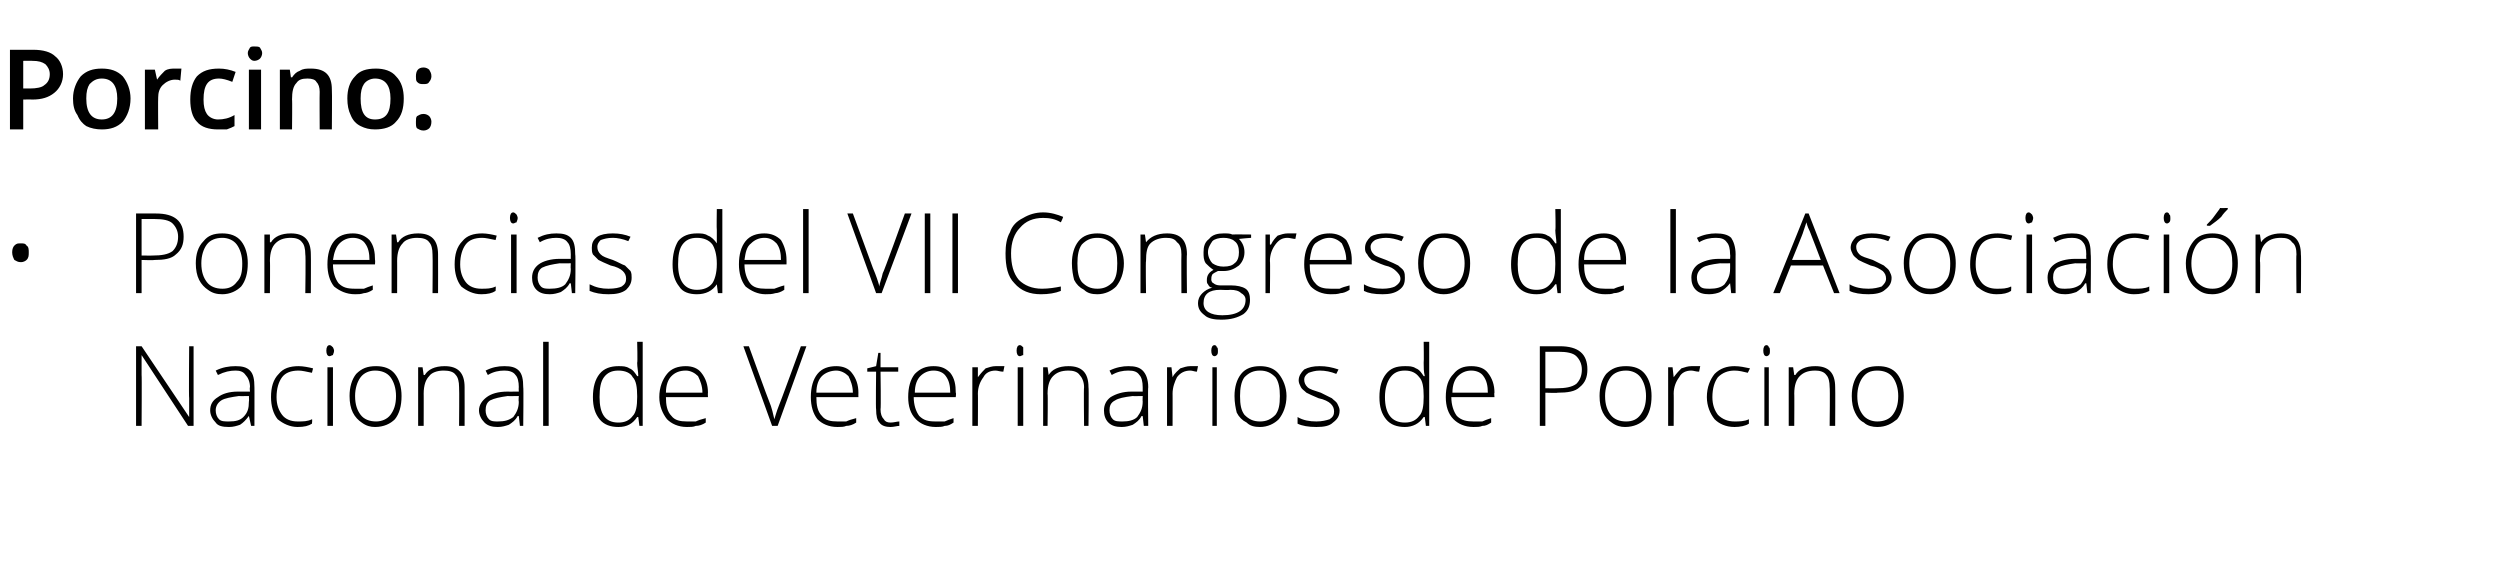 <?xml version="1.0" standalone="no"?><!DOCTYPE svg PUBLIC "-//W3C//DTD SVG 1.1//EN" "http://www.w3.org/Graphics/SVG/1.1/DTD/svg11.dtd"><svg xmlns="http://www.w3.org/2000/svg" version="1.1" width="226px" height="52.4px" viewBox="0 -4 226 52.4" style="top:-4px">  <desc>Porcino: Ponencias del VII Congreso de la Asociaci n Nacional de Veterinarios de Porcino</desc>  <defs/>  <g id="Polygon82245">    <path d="M 17.5 34.5 L 17 34.5 L 12.8 28.1 C 12.8 28.1 12.77 28.15 12.8 28.1 C 12.8 28.9 12.8 29.5 12.8 29.9 C 12.83 29.86 12.8 34.5 12.8 34.5 L 12.3 34.5 L 12.3 27.3 L 12.8 27.3 L 17.1 33.7 C 17.1 33.7 17.1 33.68 17.1 33.7 C 17.1 33.1 17.1 32.5 17.1 32 C 17.06 32.01 17.1 27.3 17.1 27.3 L 17.5 27.3 L 17.5 34.5 Z M 22.7 34.5 L 22.5 33.6 C 22.5 33.6 22.49 33.65 22.5 33.6 C 22.2 34 22 34.2 21.7 34.4 C 21.4 34.5 21.1 34.6 20.7 34.6 C 20.1 34.6 19.7 34.5 19.5 34.2 C 19.2 33.9 19 33.5 19 33.1 C 19 32.6 19.2 32.2 19.7 31.9 C 20.1 31.6 20.7 31.4 21.5 31.4 C 21.54 31.41 22.6 31.4 22.6 31.4 C 22.6 31.4 22.55 31.03 22.6 31 C 22.6 30.5 22.4 30.1 22.2 29.9 C 22 29.6 21.7 29.5 21.3 29.5 C 20.8 29.5 20.3 29.6 19.7 29.9 C 19.7 29.9 19.5 29.5 19.5 29.5 C 20.1 29.2 20.7 29.1 21.3 29.1 C 21.9 29.1 22.3 29.2 22.6 29.5 C 22.9 29.8 23 30.3 23 31 C 23.01 30.96 23 34.5 23 34.5 L 22.7 34.5 Z M 20.7 34.1 C 21.3 34.1 21.7 34 22 33.7 C 22.4 33.3 22.5 32.9 22.5 32.3 C 22.53 32.31 22.5 31.8 22.5 31.8 C 22.5 31.8 21.6 31.82 21.6 31.8 C 20.9 31.9 20.3 32 20 32.2 C 19.7 32.4 19.5 32.7 19.5 33.1 C 19.5 33.4 19.6 33.7 19.8 33.9 C 20 34.1 20.3 34.1 20.7 34.1 Z M 28.2 34.3 C 27.9 34.5 27.5 34.6 26.9 34.6 C 26.2 34.6 25.6 34.3 25.1 33.9 C 24.7 33.4 24.5 32.7 24.5 31.9 C 24.5 31 24.7 30.3 25.2 29.8 C 25.6 29.3 26.2 29.1 27 29.1 C 27.4 29.1 27.9 29.2 28.3 29.3 C 28.3 29.3 28.2 29.7 28.2 29.7 C 27.7 29.6 27.3 29.5 27 29.5 C 26.3 29.5 25.8 29.7 25.5 30.1 C 25.2 30.5 25 31.1 25 31.9 C 25 32.6 25.2 33.1 25.5 33.5 C 25.8 33.9 26.3 34.1 26.9 34.1 C 27.4 34.1 27.8 34.1 28.2 33.9 C 28.25 33.89 28.2 34.3 28.2 34.3 C 28.2 34.3 28.25 34.33 28.2 34.3 Z M 30.1 34.5 L 29.6 34.5 L 29.6 29.2 L 30.1 29.2 L 30.1 34.5 Z M 29.8 28.2 C 29.6 28.2 29.5 28 29.5 27.7 C 29.5 27.4 29.6 27.2 29.8 27.2 C 29.9 27.2 30 27.3 30.1 27.4 C 30.1 27.4 30.2 27.6 30.2 27.7 C 30.2 27.9 30.1 28 30.1 28.1 C 30 28.1 29.9 28.2 29.8 28.2 C 29.8 28.2 29.8 28.2 29.8 28.2 Z M 36.3 31.8 C 36.3 32.7 36.1 33.4 35.7 33.9 C 35.3 34.3 34.7 34.6 33.9 34.6 C 33.5 34.6 33.1 34.5 32.7 34.2 C 32.4 34 32.1 33.7 31.9 33.3 C 31.7 32.9 31.6 32.4 31.6 31.8 C 31.6 31 31.8 30.3 32.2 29.8 C 32.7 29.3 33.2 29.1 34 29.1 C 34.7 29.1 35.3 29.3 35.7 29.8 C 36.1 30.3 36.3 31 36.3 31.8 Z M 32.1 31.8 C 32.1 32.6 32.3 33.1 32.6 33.5 C 32.9 33.9 33.4 34.1 34 34.1 C 34.5 34.1 35 33.9 35.3 33.5 C 35.6 33.1 35.8 32.6 35.8 31.8 C 35.8 31.1 35.6 30.5 35.3 30.1 C 35 29.7 34.5 29.5 33.9 29.5 C 33.4 29.5 32.9 29.7 32.6 30.1 C 32.3 30.5 32.1 31.1 32.1 31.8 Z M 41.5 34.5 C 41.5 34.5 41.53 31.04 41.5 31 C 41.5 30.5 41.4 30.1 41.2 29.9 C 41 29.6 40.6 29.5 40.1 29.5 C 39.5 29.5 39 29.7 38.8 30 C 38.5 30.3 38.3 30.8 38.3 31.6 C 38.31 31.56 38.3 34.5 38.3 34.5 L 37.8 34.5 L 37.8 29.2 L 38.2 29.2 L 38.3 29.9 C 38.3 29.9 38.36 29.91 38.4 29.9 C 38.7 29.4 39.3 29.1 40.2 29.1 C 41.4 29.1 42 29.7 42 31 C 42.01 31.01 42 34.5 42 34.5 L 41.5 34.5 Z M 47 34.5 L 46.9 33.6 C 46.9 33.6 46.82 33.65 46.8 33.6 C 46.6 34 46.3 34.2 46 34.4 C 45.7 34.5 45.4 34.6 45 34.6 C 44.5 34.6 44.1 34.5 43.8 34.2 C 43.5 33.9 43.3 33.5 43.3 33.1 C 43.3 32.6 43.6 32.2 44 31.9 C 44.4 31.6 45 31.4 45.9 31.4 C 45.87 31.41 46.9 31.4 46.9 31.4 C 46.9 31.4 46.88 31.03 46.9 31 C 46.9 30.5 46.8 30.1 46.6 29.9 C 46.4 29.6 46 29.5 45.6 29.5 C 45.1 29.5 44.6 29.6 44.1 29.9 C 44.1 29.9 43.9 29.5 43.9 29.5 C 44.5 29.2 45 29.1 45.6 29.1 C 46.2 29.1 46.6 29.2 46.9 29.5 C 47.2 29.8 47.3 30.3 47.3 31 C 47.34 30.96 47.3 34.5 47.3 34.5 L 47 34.5 Z M 45 34.1 C 45.6 34.1 46 34 46.4 33.7 C 46.7 33.3 46.9 32.9 46.9 32.3 C 46.86 32.31 46.9 31.8 46.9 31.8 C 46.9 31.8 45.93 31.82 45.9 31.8 C 45.2 31.9 44.7 32 44.3 32.2 C 44 32.4 43.9 32.7 43.9 33.1 C 43.9 33.4 44 33.7 44.2 33.9 C 44.4 34.1 44.7 34.1 45 34.1 Z M 49.6 34.5 L 49.1 34.5 L 49.1 26.9 L 49.6 26.9 L 49.6 34.5 Z M 55.9 29.1 C 56.3 29.1 56.6 29.1 56.9 29.3 C 57.2 29.4 57.4 29.7 57.6 30 C 57.6 30 57.7 30 57.7 30 C 57.7 29.6 57.6 29.2 57.6 28.8 C 57.65 28.8 57.6 26.9 57.6 26.9 L 58.1 26.9 L 58.1 34.5 L 57.8 34.5 L 57.7 33.7 C 57.7 33.7 57.65 33.68 57.6 33.7 C 57.2 34.3 56.7 34.6 55.9 34.6 C 55.2 34.6 54.6 34.4 54.2 33.9 C 53.8 33.4 53.6 32.8 53.6 31.9 C 53.6 31 53.8 30.3 54.2 29.8 C 54.6 29.3 55.2 29.1 55.9 29.1 Z M 55.9 29.5 C 55.3 29.5 54.9 29.7 54.6 30.1 C 54.3 30.5 54.2 31.1 54.2 31.9 C 54.2 33.4 54.7 34.2 55.9 34.2 C 56.5 34.2 56.9 34 57.2 33.6 C 57.5 33.3 57.6 32.7 57.6 31.9 C 57.6 31.9 57.6 31.8 57.6 31.8 C 57.6 31 57.5 30.4 57.2 30.1 C 57 29.7 56.5 29.5 55.9 29.5 Z M 62.1 34.6 C 61.3 34.6 60.7 34.3 60.3 33.9 C 59.9 33.4 59.6 32.7 59.6 31.9 C 59.6 31 59.9 30.3 60.3 29.8 C 60.7 29.3 61.3 29.1 62 29.1 C 62.6 29.1 63.1 29.3 63.4 29.7 C 63.8 30.2 64 30.8 64 31.5 C 63.98 31.51 64 31.9 64 31.9 C 64 31.9 60.16 31.9 60.2 31.9 C 60.2 32.6 60.3 33.2 60.7 33.6 C 61 34 61.5 34.1 62.1 34.1 C 62.4 34.1 62.7 34.1 62.9 34.1 C 63.1 34 63.4 33.9 63.8 33.8 C 63.8 33.8 63.8 34.2 63.8 34.2 C 63.5 34.4 63.2 34.5 62.9 34.5 C 62.7 34.6 62.4 34.6 62.1 34.6 Z M 62 29.5 C 61.4 29.5 61 29.7 60.7 30 C 60.4 30.3 60.2 30.8 60.2 31.5 C 60.2 31.5 63.5 31.5 63.5 31.5 C 63.5 30.9 63.3 30.4 63.1 30 C 62.8 29.7 62.4 29.5 62 29.5 Z M 72.4 27.3 L 72.9 27.3 L 70.3 34.5 L 69.8 34.5 L 67.2 27.3 L 67.7 27.3 C 67.7 27.3 69.48 32.21 69.5 32.2 C 69.8 32.9 69.9 33.5 70 33.9 C 70.1 33.6 70.2 33.2 70.4 32.7 C 70.42 32.72 72.4 27.3 72.4 27.3 Z M 75.7 34.6 C 74.9 34.6 74.3 34.3 73.9 33.9 C 73.5 33.4 73.3 32.7 73.3 31.9 C 73.3 31 73.5 30.3 73.9 29.8 C 74.3 29.3 74.9 29.1 75.6 29.1 C 76.2 29.1 76.7 29.3 77 29.7 C 77.4 30.2 77.6 30.8 77.6 31.5 C 77.59 31.51 77.6 31.9 77.6 31.9 C 77.6 31.9 73.77 31.9 73.8 31.9 C 73.8 32.6 73.9 33.2 74.3 33.6 C 74.6 34 75.1 34.1 75.7 34.1 C 76 34.1 76.3 34.1 76.5 34.1 C 76.7 34 77 33.9 77.4 33.8 C 77.4 33.8 77.4 34.2 77.4 34.2 C 77.1 34.4 76.8 34.5 76.5 34.5 C 76.3 34.6 76 34.6 75.7 34.6 Z M 75.6 29.5 C 75.1 29.5 74.6 29.7 74.3 30 C 74 30.3 73.8 30.8 73.8 31.5 C 73.8 31.5 77.1 31.5 77.1 31.5 C 77.1 30.9 76.9 30.4 76.7 30 C 76.4 29.7 76 29.5 75.6 29.5 Z M 80.5 34.2 C 80.8 34.2 81.1 34.1 81.3 34.1 C 81.3 34.1 81.3 34.5 81.3 34.5 C 81.1 34.5 80.8 34.6 80.5 34.6 C 80.1 34.6 79.7 34.5 79.5 34.2 C 79.3 34 79.2 33.6 79.2 33 C 79.16 33.03 79.2 29.6 79.2 29.6 L 78.4 29.6 L 78.4 29.3 L 79.2 29.1 L 79.4 27.9 L 79.6 27.9 L 79.6 29.2 L 81.2 29.2 L 81.2 29.6 L 79.6 29.6 C 79.6 29.6 79.65 32.96 79.6 33 C 79.6 33.4 79.7 33.7 79.9 33.9 C 80 34.1 80.2 34.2 80.5 34.2 Z M 84.6 34.6 C 83.8 34.6 83.2 34.3 82.8 33.9 C 82.3 33.4 82.1 32.7 82.1 31.9 C 82.1 31 82.3 30.3 82.7 29.8 C 83.2 29.3 83.7 29.1 84.4 29.1 C 85.1 29.1 85.5 29.3 85.9 29.7 C 86.3 30.2 86.4 30.8 86.4 31.5 C 86.45 31.51 86.4 31.9 86.4 31.9 C 86.4 31.9 82.62 31.9 82.6 31.9 C 82.6 32.6 82.8 33.2 83.1 33.6 C 83.5 34 83.9 34.1 84.6 34.1 C 84.9 34.1 85.1 34.1 85.4 34.1 C 85.6 34 85.9 33.9 86.2 33.8 C 86.2 33.8 86.2 34.2 86.2 34.2 C 85.9 34.4 85.7 34.5 85.4 34.5 C 85.2 34.6 84.9 34.6 84.6 34.6 Z M 84.4 29.5 C 83.9 29.5 83.5 29.7 83.2 30 C 82.9 30.3 82.7 30.8 82.7 31.5 C 82.7 31.5 85.9 31.5 85.9 31.5 C 85.9 30.9 85.8 30.4 85.5 30 C 85.3 29.7 84.9 29.5 84.4 29.5 Z M 90 29.1 C 90.3 29.1 90.5 29.1 90.8 29.1 C 90.8 29.1 90.7 29.6 90.7 29.6 C 90.4 29.6 90.2 29.5 90 29.5 C 89.5 29.5 89.1 29.7 88.9 30.1 C 88.6 30.5 88.4 31 88.4 31.6 C 88.42 31.56 88.4 34.5 88.4 34.5 L 87.9 34.5 L 87.9 29.2 L 88.4 29.2 L 88.4 30.1 C 88.4 30.1 88.43 30.14 88.4 30.1 C 88.7 29.7 88.9 29.5 89.1 29.3 C 89.4 29.2 89.7 29.1 90 29.1 Z M 92.5 34.5 L 92 34.5 L 92 29.2 L 92.5 29.2 L 92.5 34.5 Z M 92.2 28.2 C 92 28.2 91.9 28 91.9 27.7 C 91.9 27.4 92 27.2 92.2 27.2 C 92.3 27.2 92.4 27.3 92.5 27.4 C 92.5 27.4 92.5 27.6 92.5 27.7 C 92.5 27.9 92.5 28 92.5 28.1 C 92.4 28.1 92.3 28.2 92.2 28.2 C 92.2 28.2 92.2 28.2 92.2 28.2 Z M 98 34.5 C 98 34.5 97.96 31.04 98 31 C 98 30.5 97.8 30.1 97.6 29.9 C 97.4 29.6 97 29.5 96.6 29.5 C 95.9 29.5 95.5 29.7 95.2 30 C 94.9 30.3 94.7 30.8 94.7 31.6 C 94.74 31.56 94.7 34.5 94.7 34.5 L 94.3 34.5 L 94.3 29.2 L 94.7 29.2 L 94.8 29.9 C 94.8 29.9 94.79 29.91 94.8 29.9 C 95.1 29.4 95.7 29.1 96.6 29.1 C 97.8 29.1 98.4 29.7 98.4 31 C 98.44 31.01 98.4 34.5 98.4 34.5 L 98 34.5 Z M 103.4 34.5 L 103.3 33.6 C 103.3 33.6 103.25 33.65 103.2 33.6 C 103 34 102.7 34.2 102.4 34.4 C 102.1 34.5 101.8 34.6 101.4 34.6 C 100.9 34.6 100.5 34.5 100.2 34.2 C 99.9 33.9 99.8 33.5 99.8 33.1 C 99.8 32.6 100 32.2 100.4 31.9 C 100.9 31.6 101.5 31.4 102.3 31.4 C 102.29 31.41 103.3 31.4 103.3 31.4 C 103.3 31.4 103.3 31.03 103.3 31 C 103.3 30.5 103.2 30.1 103 29.9 C 102.8 29.6 102.5 29.5 102 29.5 C 101.5 29.5 101 29.6 100.5 29.9 C 100.5 29.9 100.3 29.5 100.3 29.5 C 100.9 29.2 101.5 29.1 102 29.1 C 102.6 29.1 103 29.2 103.3 29.5 C 103.6 29.8 103.8 30.3 103.8 31 C 103.76 30.96 103.8 34.5 103.8 34.5 L 103.4 34.5 Z M 101.5 34.1 C 102 34.1 102.5 34 102.8 33.7 C 103.1 33.3 103.3 32.9 103.3 32.3 C 103.28 32.31 103.3 31.8 103.3 31.8 C 103.3 31.8 102.36 31.82 102.4 31.8 C 101.6 31.9 101.1 32 100.8 32.2 C 100.4 32.4 100.3 32.7 100.3 33.1 C 100.3 33.4 100.4 33.7 100.6 33.9 C 100.8 34.1 101.1 34.1 101.5 34.1 Z M 107.6 29.1 C 107.8 29.1 108.1 29.1 108.3 29.1 C 108.3 29.1 108.2 29.6 108.2 29.6 C 108 29.6 107.8 29.5 107.6 29.5 C 107.1 29.5 106.7 29.7 106.4 30.1 C 106.2 30.5 106 31 106 31.6 C 106.01 31.56 106 34.5 106 34.5 L 105.5 34.5 L 105.5 29.2 L 105.9 29.2 L 106 30.1 C 106 30.1 106.02 30.14 106 30.1 C 106.2 29.7 106.5 29.5 106.7 29.3 C 107 29.2 107.3 29.1 107.6 29.1 Z M 110 34.5 L 109.6 34.5 L 109.6 29.2 L 110 29.2 L 110 34.5 Z M 109.8 28.2 C 109.6 28.2 109.5 28 109.5 27.7 C 109.5 27.4 109.6 27.2 109.8 27.2 C 109.9 27.2 110 27.3 110 27.4 C 110.1 27.4 110.1 27.6 110.1 27.7 C 110.1 27.9 110.1 28 110 28.1 C 110 28.1 109.9 28.2 109.8 28.2 C 109.8 28.2 109.8 28.2 109.8 28.2 Z M 116.3 31.8 C 116.3 32.7 116 33.4 115.6 33.9 C 115.2 34.3 114.6 34.6 113.9 34.6 C 113.4 34.6 113 34.5 112.7 34.2 C 112.3 34 112 33.7 111.8 33.3 C 111.7 32.9 111.6 32.4 111.6 31.8 C 111.6 31 111.8 30.3 112.2 29.8 C 112.6 29.3 113.2 29.1 113.9 29.1 C 114.6 29.1 115.2 29.3 115.6 29.8 C 116 30.3 116.3 31 116.3 31.8 Z M 112.1 31.8 C 112.1 32.6 112.2 33.1 112.5 33.5 C 112.9 33.9 113.3 34.1 113.9 34.1 C 114.5 34.1 114.9 33.9 115.3 33.5 C 115.6 33.1 115.7 32.6 115.7 31.8 C 115.7 31.1 115.6 30.5 115.3 30.1 C 114.9 29.7 114.5 29.5 113.9 29.5 C 113.3 29.5 112.9 29.7 112.5 30.1 C 112.2 30.5 112.1 31.1 112.1 31.8 Z M 121.1 33.1 C 121.1 33.6 120.9 33.9 120.5 34.2 C 120.2 34.5 119.7 34.6 119 34.6 C 118.3 34.6 117.7 34.5 117.3 34.3 C 117.3 34.3 117.3 33.7 117.3 33.7 C 117.8 34 118.4 34.1 119 34.1 C 119.5 34.1 119.9 34 120.2 33.9 C 120.5 33.7 120.6 33.5 120.6 33.2 C 120.6 32.9 120.5 32.7 120.3 32.5 C 120.1 32.3 119.7 32.1 119.2 32 C 118.7 31.8 118.3 31.6 118.1 31.5 C 117.9 31.3 117.7 31.2 117.6 31 C 117.5 30.8 117.4 30.6 117.4 30.4 C 117.4 30 117.6 29.7 117.9 29.4 C 118.3 29.2 118.7 29.1 119.3 29.1 C 119.9 29.1 120.4 29.2 121 29.4 C 121 29.4 120.8 29.8 120.8 29.8 C 120.3 29.6 119.8 29.5 119.3 29.5 C 118.9 29.5 118.6 29.6 118.3 29.7 C 118 29.9 117.9 30.1 117.9 30.3 C 117.9 30.6 118 30.8 118.2 31 C 118.4 31.2 118.8 31.3 119.4 31.5 C 119.8 31.7 120.2 31.9 120.4 32 C 120.6 32.2 120.8 32.3 120.9 32.5 C 121 32.7 121.1 32.9 121.1 33.1 Z M 127 29.1 C 127.4 29.1 127.7 29.1 128 29.3 C 128.3 29.4 128.5 29.7 128.7 30 C 128.7 30 128.8 30 128.8 30 C 128.7 29.6 128.7 29.2 128.7 28.8 C 128.73 28.8 128.7 26.9 128.7 26.9 L 129.2 26.9 L 129.2 34.5 L 128.9 34.5 L 128.8 33.7 C 128.8 33.7 128.73 33.68 128.7 33.7 C 128.3 34.3 127.7 34.6 127 34.6 C 126.3 34.6 125.7 34.4 125.3 33.9 C 124.9 33.4 124.7 32.8 124.7 31.9 C 124.7 31 124.9 30.3 125.3 29.8 C 125.7 29.3 126.2 29.1 127 29.1 Z M 127 29.5 C 126.4 29.5 126 29.7 125.7 30.1 C 125.4 30.5 125.2 31.1 125.2 31.9 C 125.2 33.4 125.8 34.2 127 34.2 C 127.6 34.2 128 34 128.3 33.6 C 128.6 33.3 128.7 32.7 128.7 31.9 C 128.7 31.9 128.7 31.8 128.7 31.8 C 128.7 31 128.6 30.4 128.3 30.1 C 128 29.7 127.6 29.5 127 29.5 Z M 133.2 34.6 C 132.4 34.6 131.8 34.3 131.4 33.9 C 130.9 33.4 130.7 32.7 130.7 31.9 C 130.7 31 130.9 30.3 131.4 29.8 C 131.8 29.3 132.3 29.1 133 29.1 C 133.7 29.1 134.2 29.3 134.5 29.7 C 134.9 30.2 135.1 30.8 135.1 31.5 C 135.06 31.51 135.1 31.9 135.1 31.9 C 135.1 31.9 131.24 31.9 131.2 31.9 C 131.2 32.6 131.4 33.2 131.7 33.6 C 132.1 34 132.6 34.1 133.2 34.1 C 133.5 34.1 133.7 34.1 134 34.1 C 134.2 34 134.5 33.9 134.8 33.8 C 134.8 33.8 134.8 34.2 134.8 34.2 C 134.5 34.4 134.3 34.5 134 34.5 C 133.8 34.6 133.5 34.6 133.2 34.6 Z M 133 29.5 C 132.5 29.5 132.1 29.7 131.8 30 C 131.5 30.3 131.3 30.8 131.3 31.5 C 131.3 31.5 134.5 31.5 134.5 31.5 C 134.5 30.9 134.4 30.4 134.1 30 C 133.9 29.7 133.5 29.5 133 29.5 Z M 141 27.3 C 142.7 27.3 143.5 28 143.5 29.4 C 143.5 30.1 143.3 30.6 142.8 31 C 142.4 31.4 141.7 31.5 140.8 31.5 C 140.85 31.54 139.7 31.5 139.7 31.5 L 139.7 34.5 L 139.2 34.5 L 139.2 27.3 L 141 27.3 C 141 27.3 140.99 27.35 141 27.3 Z M 139.7 31.1 C 139.7 31.1 140.72 31.11 140.7 31.1 C 141.5 31.1 142.1 31 142.5 30.7 C 142.8 30.4 143 30 143 29.4 C 143 28.9 142.8 28.5 142.5 28.2 C 142.2 27.9 141.6 27.8 140.9 27.8 C 140.92 27.8 139.7 27.8 139.7 27.8 L 139.7 31.1 Z M 149.3 31.8 C 149.3 32.7 149.1 33.4 148.7 33.9 C 148.3 34.3 147.7 34.6 146.9 34.6 C 146.5 34.6 146.1 34.5 145.7 34.2 C 145.4 34 145.1 33.7 144.9 33.3 C 144.7 32.9 144.6 32.4 144.6 31.8 C 144.6 31 144.8 30.3 145.2 29.8 C 145.7 29.3 146.2 29.1 147 29.1 C 147.7 29.1 148.3 29.3 148.7 29.8 C 149.1 30.3 149.3 31 149.3 31.8 Z M 145.1 31.8 C 145.1 32.6 145.3 33.1 145.6 33.5 C 145.9 33.9 146.4 34.1 147 34.1 C 147.6 34.1 148 33.9 148.3 33.5 C 148.6 33.1 148.8 32.6 148.8 31.8 C 148.8 31.1 148.6 30.5 148.3 30.1 C 148 29.7 147.5 29.5 147 29.5 C 146.4 29.5 145.9 29.7 145.6 30.1 C 145.3 30.5 145.1 31.1 145.1 31.8 Z M 152.9 29.1 C 153.2 29.1 153.4 29.1 153.7 29.1 C 153.7 29.1 153.6 29.6 153.6 29.6 C 153.3 29.6 153.1 29.5 152.9 29.5 C 152.4 29.5 152 29.7 151.8 30.1 C 151.5 30.5 151.3 31 151.3 31.6 C 151.32 31.56 151.3 34.5 151.3 34.5 L 150.8 34.5 L 150.8 29.2 L 151.2 29.2 L 151.3 30.1 C 151.3 30.1 151.33 30.14 151.3 30.1 C 151.6 29.7 151.8 29.5 152 29.3 C 152.3 29.2 152.6 29.1 152.9 29.1 Z M 158.1 34.3 C 157.8 34.5 157.3 34.6 156.8 34.6 C 156 34.6 155.4 34.3 155 33.9 C 154.6 33.4 154.3 32.7 154.3 31.9 C 154.3 31 154.6 30.3 155 29.8 C 155.5 29.3 156.1 29.1 156.8 29.1 C 157.3 29.1 157.7 29.2 158.2 29.3 C 158.2 29.3 158 29.7 158 29.7 C 157.6 29.6 157.2 29.5 156.8 29.5 C 156.2 29.5 155.7 29.7 155.3 30.1 C 155 30.5 154.8 31.1 154.8 31.9 C 154.8 32.6 155 33.1 155.3 33.5 C 155.7 33.9 156.2 34.1 156.8 34.1 C 157.2 34.1 157.7 34.1 158.1 33.9 C 158.1 33.89 158.1 34.3 158.1 34.3 C 158.1 34.3 158.1 34.33 158.1 34.3 Z M 159.9 34.5 L 159.5 34.5 L 159.5 29.2 L 159.9 29.2 L 159.9 34.5 Z M 159.7 28.2 C 159.5 28.2 159.4 28 159.4 27.7 C 159.4 27.4 159.5 27.2 159.7 27.2 C 159.8 27.2 159.9 27.3 159.9 27.4 C 160 27.4 160 27.6 160 27.7 C 160 27.9 160 28 159.9 28.1 C 159.9 28.1 159.8 28.2 159.7 28.2 C 159.7 28.2 159.7 28.2 159.7 28.2 Z M 165.4 34.5 C 165.4 34.5 165.44 31.04 165.4 31 C 165.4 30.5 165.3 30.1 165.1 29.9 C 164.9 29.6 164.5 29.5 164.1 29.5 C 163.4 29.5 163 29.7 162.7 30 C 162.4 30.3 162.2 30.8 162.2 31.6 C 162.22 31.56 162.2 34.5 162.2 34.5 L 161.7 34.5 L 161.7 29.2 L 162.1 29.2 L 162.2 29.9 C 162.2 29.9 162.27 29.91 162.3 29.9 C 162.6 29.4 163.2 29.1 164.1 29.1 C 165.3 29.1 165.9 29.7 165.9 31 C 165.92 31.01 165.9 34.5 165.9 34.5 L 165.4 34.5 Z M 172.1 31.8 C 172.1 32.7 171.9 33.4 171.5 33.9 C 171 34.3 170.5 34.6 169.7 34.6 C 169.3 34.6 168.8 34.5 168.5 34.2 C 168.1 34 167.9 33.7 167.7 33.3 C 167.5 32.9 167.4 32.4 167.4 31.8 C 167.4 31 167.6 30.3 168 29.8 C 168.4 29.3 169 29.1 169.8 29.1 C 170.5 29.1 171.1 29.3 171.5 29.8 C 171.9 30.3 172.1 31 172.1 31.8 Z M 167.9 31.8 C 167.9 32.6 168.1 33.1 168.4 33.5 C 168.7 33.9 169.2 34.1 169.7 34.1 C 170.3 34.1 170.8 33.9 171.1 33.5 C 171.4 33.1 171.6 32.6 171.6 31.8 C 171.6 31.1 171.4 30.5 171.1 30.1 C 170.8 29.7 170.3 29.5 169.7 29.5 C 169.1 29.5 168.7 29.7 168.4 30.1 C 168.1 30.5 167.9 31.1 167.9 31.8 Z " stroke="none" fill="#000"/>  </g>  <g id="Polygon82244">    <path d="M 1.1 18.8 C 1.1 18.5 1.2 18.3 1.3 18.2 C 1.5 18 1.6 18 1.9 18 C 2.1 18 2.3 18 2.4 18.2 C 2.6 18.3 2.6 18.6 2.6 18.8 C 2.6 19.1 2.6 19.3 2.4 19.5 C 2.3 19.6 2.1 19.7 1.9 19.7 C 1.6 19.7 1.5 19.6 1.3 19.5 C 1.2 19.3 1.1 19.1 1.1 18.8 Z M 14.1 15.3 C 15.8 15.3 16.6 16 16.6 17.4 C 16.6 18.1 16.4 18.6 15.9 19 C 15.5 19.4 14.8 19.5 14 19.5 C 13.95 19.54 12.8 19.5 12.8 19.5 L 12.8 22.5 L 12.3 22.5 L 12.3 15.3 L 14.1 15.3 C 14.1 15.3 14.1 15.35 14.1 15.3 Z M 12.8 19.1 C 12.8 19.1 13.83 19.11 13.8 19.1 C 14.6 19.1 15.2 19 15.6 18.7 C 15.9 18.4 16.1 18 16.1 17.4 C 16.1 16.9 15.9 16.5 15.6 16.2 C 15.3 15.9 14.7 15.8 14 15.8 C 14.03 15.8 12.8 15.8 12.8 15.8 L 12.8 19.1 Z M 22.4 19.8 C 22.4 20.7 22.2 21.4 21.8 21.9 C 21.4 22.3 20.8 22.6 20.1 22.6 C 19.6 22.6 19.2 22.5 18.8 22.2 C 18.5 22 18.2 21.7 18 21.3 C 17.8 20.9 17.7 20.4 17.7 19.8 C 17.7 19 17.9 18.3 18.4 17.8 C 18.8 17.3 19.3 17.1 20.1 17.1 C 20.8 17.1 21.4 17.3 21.8 17.8 C 22.2 18.3 22.4 19 22.4 19.8 Z M 18.2 19.8 C 18.2 20.6 18.4 21.1 18.7 21.5 C 19 21.9 19.5 22.1 20.1 22.1 C 20.7 22.1 21.1 21.9 21.4 21.5 C 21.8 21.1 21.9 20.6 21.9 19.8 C 21.9 19.1 21.7 18.5 21.4 18.1 C 21.1 17.7 20.6 17.5 20.1 17.5 C 19.5 17.5 19 17.7 18.7 18.1 C 18.4 18.5 18.2 19.1 18.2 19.8 Z M 27.6 22.5 C 27.6 22.5 27.65 19.04 27.6 19 C 27.6 18.5 27.5 18.1 27.3 17.9 C 27.1 17.6 26.7 17.5 26.3 17.5 C 25.6 17.5 25.2 17.7 24.9 18 C 24.6 18.3 24.4 18.8 24.4 19.6 C 24.43 19.56 24.4 22.5 24.4 22.5 L 23.9 22.5 L 23.9 17.2 L 24.4 17.2 L 24.4 17.9 C 24.4 17.9 24.48 17.91 24.5 17.9 C 24.8 17.4 25.4 17.1 26.3 17.1 C 27.5 17.1 28.1 17.7 28.1 19 C 28.12 19.01 28.1 22.5 28.1 22.5 L 27.6 22.5 Z M 32.1 22.6 C 31.3 22.6 30.7 22.3 30.2 21.9 C 29.8 21.4 29.6 20.7 29.6 19.9 C 29.6 19 29.8 18.3 30.2 17.8 C 30.6 17.3 31.2 17.1 31.9 17.1 C 32.5 17.1 33 17.3 33.4 17.7 C 33.8 18.2 33.9 18.8 33.9 19.5 C 33.93 19.51 33.9 19.9 33.9 19.9 C 33.9 19.9 30.11 19.9 30.1 19.9 C 30.1 20.6 30.3 21.2 30.6 21.6 C 31 22 31.4 22.1 32.1 22.1 C 32.4 22.1 32.6 22.1 32.9 22.1 C 33.1 22 33.4 21.9 33.7 21.8 C 33.7 21.8 33.7 22.2 33.7 22.2 C 33.4 22.4 33.1 22.5 32.9 22.5 C 32.6 22.6 32.4 22.6 32.1 22.6 Z M 31.9 17.5 C 31.4 17.5 31 17.7 30.7 18 C 30.4 18.3 30.2 18.8 30.1 19.5 C 30.1 19.5 33.4 19.5 33.4 19.5 C 33.4 18.9 33.3 18.4 33 18 C 32.8 17.7 32.4 17.5 31.9 17.5 Z M 39.1 22.5 C 39.1 22.5 39.13 19.04 39.1 19 C 39.1 18.5 39 18.1 38.8 17.9 C 38.6 17.6 38.2 17.5 37.7 17.5 C 37.1 17.5 36.6 17.7 36.4 18 C 36.1 18.3 35.9 18.8 35.9 19.6 C 35.91 19.56 35.9 22.5 35.9 22.5 L 35.4 22.5 L 35.4 17.2 L 35.8 17.2 L 35.9 17.9 C 35.9 17.9 35.96 17.91 36 17.9 C 36.3 17.4 36.9 17.1 37.8 17.1 C 39 17.1 39.6 17.7 39.6 19 C 39.61 19.01 39.6 22.5 39.6 22.5 L 39.1 22.5 Z M 44.8 22.3 C 44.5 22.5 44.1 22.6 43.5 22.6 C 42.8 22.6 42.2 22.3 41.7 21.9 C 41.3 21.4 41.1 20.7 41.1 19.9 C 41.1 19 41.3 18.3 41.8 17.8 C 42.2 17.3 42.8 17.1 43.6 17.1 C 44 17.1 44.5 17.2 44.9 17.3 C 44.9 17.3 44.8 17.7 44.8 17.7 C 44.3 17.6 43.9 17.5 43.6 17.5 C 42.9 17.5 42.4 17.7 42.1 18.1 C 41.8 18.5 41.6 19.1 41.6 19.9 C 41.6 20.6 41.8 21.1 42.1 21.5 C 42.4 21.9 42.9 22.1 43.5 22.1 C 44 22.1 44.4 22.1 44.8 21.9 C 44.84 21.89 44.8 22.3 44.8 22.3 C 44.8 22.3 44.84 22.33 44.8 22.3 Z M 46.7 22.5 L 46.2 22.5 L 46.2 17.2 L 46.7 17.2 L 46.7 22.5 Z M 46.4 16.2 C 46.2 16.2 46.1 16 46.1 15.7 C 46.1 15.4 46.2 15.2 46.4 15.2 C 46.5 15.2 46.6 15.3 46.7 15.4 C 46.7 15.4 46.8 15.6 46.8 15.7 C 46.8 15.9 46.7 16 46.7 16.1 C 46.6 16.1 46.5 16.2 46.4 16.2 C 46.4 16.2 46.4 16.2 46.4 16.2 Z M 51.7 22.5 L 51.6 21.6 C 51.6 21.6 51.53 21.65 51.5 21.6 C 51.3 22 51 22.2 50.7 22.4 C 50.4 22.5 50.1 22.6 49.7 22.6 C 49.2 22.6 48.8 22.5 48.5 22.2 C 48.2 21.9 48.1 21.5 48.1 21.1 C 48.1 20.6 48.3 20.2 48.7 19.9 C 49.1 19.6 49.8 19.4 50.6 19.4 C 50.58 19.41 51.6 19.4 51.6 19.4 C 51.6 19.4 51.59 19.03 51.6 19 C 51.6 18.5 51.5 18.1 51.3 17.9 C 51.1 17.6 50.7 17.5 50.3 17.5 C 49.8 17.5 49.3 17.6 48.8 17.9 C 48.8 17.9 48.6 17.5 48.6 17.5 C 49.2 17.2 49.7 17.1 50.3 17.1 C 50.9 17.1 51.3 17.2 51.6 17.5 C 51.9 17.8 52 18.3 52 19 C 52.05 18.96 52 22.5 52 22.5 L 51.7 22.5 Z M 49.7 22.1 C 50.3 22.1 50.8 22 51.1 21.7 C 51.4 21.3 51.6 20.9 51.6 20.3 C 51.57 20.31 51.6 19.8 51.6 19.8 C 51.6 19.8 50.64 19.82 50.6 19.8 C 49.9 19.9 49.4 20 49 20.2 C 48.7 20.4 48.6 20.7 48.6 21.1 C 48.6 21.4 48.7 21.7 48.9 21.9 C 49.1 22.1 49.4 22.1 49.7 22.1 Z M 57.1 21.1 C 57.1 21.6 56.9 21.9 56.6 22.2 C 56.2 22.5 55.7 22.6 55 22.6 C 54.3 22.6 53.8 22.5 53.3 22.3 C 53.3 22.3 53.3 21.7 53.3 21.7 C 53.9 22 54.4 22.1 55 22.1 C 55.6 22.1 56 22 56.2 21.9 C 56.5 21.7 56.6 21.5 56.6 21.2 C 56.6 20.9 56.5 20.7 56.3 20.5 C 56.1 20.3 55.7 20.1 55.2 20 C 54.7 19.8 54.3 19.6 54.1 19.5 C 53.9 19.3 53.8 19.2 53.6 19 C 53.5 18.8 53.5 18.6 53.5 18.4 C 53.5 18 53.6 17.7 54 17.4 C 54.3 17.2 54.8 17.1 55.4 17.1 C 56 17.1 56.5 17.2 57 17.4 C 57 17.4 56.8 17.8 56.8 17.8 C 56.3 17.6 55.8 17.5 55.4 17.5 C 54.9 17.5 54.6 17.6 54.3 17.7 C 54.1 17.9 54 18.1 54 18.3 C 54 18.6 54.1 18.8 54.3 19 C 54.5 19.2 54.8 19.3 55.4 19.5 C 55.9 19.7 56.2 19.9 56.5 20 C 56.7 20.2 56.8 20.3 57 20.5 C 57.1 20.7 57.1 20.9 57.1 21.1 Z M 63 17.1 C 63.4 17.1 63.7 17.1 64 17.3 C 64.3 17.4 64.6 17.7 64.8 18 C 64.8 18 64.8 18 64.8 18 C 64.8 17.6 64.8 17.2 64.8 16.8 C 64.77 16.8 64.8 14.9 64.8 14.9 L 65.3 14.9 L 65.3 22.5 L 64.9 22.5 L 64.8 21.7 C 64.8 21.7 64.77 21.68 64.8 21.7 C 64.4 22.3 63.8 22.6 63 22.6 C 62.3 22.6 61.7 22.4 61.4 21.9 C 61 21.4 60.8 20.8 60.8 19.9 C 60.8 19 61 18.3 61.3 17.8 C 61.7 17.3 62.3 17.1 63 17.1 Z M 63 17.5 C 62.4 17.5 62 17.7 61.7 18.1 C 61.4 18.5 61.3 19.1 61.3 19.9 C 61.3 21.4 61.9 22.2 63 22.2 C 63.6 22.2 64.1 22 64.4 21.6 C 64.6 21.3 64.8 20.7 64.8 19.9 C 64.8 19.9 64.8 19.8 64.8 19.8 C 64.8 19 64.6 18.4 64.4 18.1 C 64.1 17.7 63.6 17.5 63 17.5 Z M 69.2 22.6 C 68.5 22.6 67.9 22.3 67.4 21.9 C 67 21.4 66.8 20.7 66.8 19.9 C 66.8 19 67 18.3 67.4 17.8 C 67.8 17.3 68.4 17.1 69.1 17.1 C 69.7 17.1 70.2 17.3 70.6 17.7 C 70.9 18.2 71.1 18.8 71.1 19.5 C 71.11 19.51 71.1 19.9 71.1 19.9 C 71.1 19.9 67.28 19.9 67.3 19.9 C 67.3 20.6 67.5 21.2 67.8 21.6 C 68.1 22 68.6 22.1 69.2 22.1 C 69.5 22.1 69.8 22.1 70 22.1 C 70.3 22 70.5 21.9 70.9 21.8 C 70.9 21.8 70.9 22.2 70.9 22.2 C 70.6 22.4 70.3 22.5 70.1 22.5 C 69.8 22.6 69.5 22.6 69.2 22.6 Z M 69.1 17.5 C 68.6 17.5 68.2 17.7 67.9 18 C 67.5 18.3 67.4 18.8 67.3 19.5 C 67.3 19.5 70.6 19.5 70.6 19.5 C 70.6 18.9 70.5 18.4 70.2 18 C 69.9 17.7 69.6 17.5 69.1 17.5 Z M 73.1 22.5 L 72.6 22.5 L 72.6 14.9 L 73.1 14.9 L 73.1 22.5 Z M 81.8 15.3 L 82.4 15.3 L 79.7 22.5 L 79.2 22.5 L 76.6 15.3 L 77.1 15.3 C 77.1 15.3 78.91 20.21 78.9 20.2 C 79.2 20.9 79.4 21.5 79.5 21.9 C 79.5 21.6 79.7 21.2 79.8 20.7 C 79.85 20.72 81.8 15.3 81.8 15.3 Z M 83.6 22.5 L 83.6 15.3 L 84.1 15.3 L 84.1 22.5 L 83.6 22.5 Z M 86.1 22.5 L 86.1 15.3 L 86.6 15.3 L 86.6 22.5 L 86.1 22.5 Z M 95.9 16.1 C 95.4 15.8 94.9 15.7 94.3 15.7 C 93.4 15.7 92.7 16 92.2 16.6 C 91.7 17.1 91.4 17.9 91.4 18.9 C 91.4 19.9 91.6 20.7 92.1 21.3 C 92.6 21.8 93.3 22.1 94.2 22.1 C 94.8 22.1 95.4 22 95.9 21.9 C 95.9 21.9 95.9 22.3 95.9 22.3 C 95.4 22.5 94.8 22.6 94.1 22.6 C 93.1 22.6 92.3 22.3 91.7 21.6 C 91.1 21 90.9 20.1 90.9 18.9 C 90.9 18.2 91 17.5 91.3 17 C 91.5 16.4 91.9 16 92.5 15.7 C 93 15.4 93.6 15.2 94.3 15.2 C 95 15.2 95.6 15.4 96.1 15.6 C 96.13 15.64 95.9 16.1 95.9 16.1 C 95.9 16.1 95.93 16.08 95.9 16.1 Z M 101.6 19.8 C 101.6 20.7 101.3 21.4 100.9 21.9 C 100.5 22.3 99.9 22.6 99.2 22.6 C 98.7 22.6 98.3 22.5 98 22.2 C 97.6 22 97.3 21.7 97.1 21.3 C 97 20.9 96.9 20.4 96.9 19.8 C 96.9 19 97.1 18.3 97.5 17.8 C 97.9 17.3 98.5 17.1 99.2 17.1 C 99.9 17.1 100.5 17.3 100.9 17.8 C 101.3 18.3 101.6 19 101.6 19.8 Z M 97.4 19.8 C 97.4 20.6 97.5 21.1 97.8 21.5 C 98.2 21.9 98.6 22.1 99.2 22.1 C 99.8 22.1 100.2 21.9 100.6 21.5 C 100.9 21.1 101 20.6 101 19.8 C 101 19.1 100.9 18.5 100.6 18.1 C 100.2 17.7 99.8 17.5 99.2 17.5 C 98.6 17.5 98.2 17.7 97.8 18.1 C 97.5 18.5 97.4 19.1 97.4 19.8 Z M 106.8 22.5 C 106.8 22.5 106.78 19.04 106.8 19 C 106.8 18.5 106.7 18.1 106.4 17.9 C 106.2 17.6 105.9 17.5 105.4 17.5 C 104.8 17.5 104.3 17.7 104 18 C 103.7 18.3 103.6 18.8 103.6 19.6 C 103.56 19.56 103.6 22.5 103.6 22.5 L 103.1 22.5 L 103.1 17.2 L 103.5 17.2 L 103.6 17.9 C 103.6 17.9 103.61 17.91 103.6 17.9 C 104 17.4 104.6 17.1 105.5 17.1 C 106.7 17.1 107.3 17.7 107.3 19 C 107.26 19.01 107.3 22.5 107.3 22.5 L 106.8 22.5 Z M 113.1 17.2 L 113.1 17.5 C 113.1 17.5 112.03 17.58 112 17.6 C 112.3 17.9 112.5 18.3 112.5 18.8 C 112.5 19.3 112.3 19.7 112 20 C 111.6 20.3 111.2 20.5 110.6 20.5 C 110.4 20.5 110.2 20.5 110.1 20.5 C 109.9 20.6 109.7 20.7 109.6 20.8 C 109.5 21 109.5 21.1 109.5 21.3 C 109.5 21.4 109.6 21.6 109.7 21.6 C 109.8 21.7 110 21.8 110.3 21.8 C 110.3 21.8 111.3 21.8 111.3 21.8 C 111.8 21.8 112.3 21.9 112.6 22.1 C 112.9 22.3 113 22.7 113 23.1 C 113 23.7 112.8 24.1 112.4 24.4 C 111.9 24.7 111.3 24.9 110.4 24.9 C 109.8 24.9 109.2 24.8 108.9 24.5 C 108.5 24.2 108.3 23.9 108.3 23.4 C 108.3 23.1 108.4 22.8 108.7 22.5 C 108.9 22.3 109.2 22.1 109.6 22 C 109.4 22 109.3 21.9 109.2 21.7 C 109.1 21.6 109.1 21.5 109.1 21.3 C 109.1 20.9 109.3 20.6 109.7 20.4 C 109.4 20.2 109.2 20 109 19.8 C 108.8 19.5 108.8 19.2 108.8 18.8 C 108.8 18.3 108.9 17.9 109.3 17.6 C 109.6 17.2 110.1 17.1 110.6 17.1 C 111 17.1 111.2 17.1 111.4 17.2 C 111.43 17.18 113.1 17.2 113.1 17.2 Z M 110.3 22.2 C 109.3 22.2 108.8 22.6 108.8 23.4 C 108.8 24.1 109.4 24.5 110.5 24.5 C 111.9 24.5 112.6 24 112.6 23.1 C 112.6 22.8 112.4 22.6 112.2 22.5 C 112 22.3 111.7 22.2 111.2 22.2 C 111.17 22.24 110.3 22.2 110.3 22.2 C 110.3 22.2 110.3 22.24 110.3 22.2 Z M 109.2 18.8 C 109.2 19.2 109.4 19.6 109.6 19.8 C 109.9 20 110.2 20.1 110.6 20.1 C 111.1 20.1 111.4 20 111.6 19.8 C 111.9 19.6 112 19.2 112 18.8 C 112 18.4 111.9 18 111.6 17.8 C 111.4 17.6 111 17.5 110.6 17.5 C 110.2 17.5 109.8 17.6 109.6 17.8 C 109.4 18.1 109.2 18.4 109.2 18.8 Z M 116.4 17.1 C 116.7 17.1 116.9 17.1 117.2 17.1 C 117.2 17.1 117.1 17.6 117.1 17.6 C 116.9 17.6 116.6 17.5 116.4 17.5 C 115.9 17.5 115.6 17.7 115.3 18.1 C 115 18.5 114.8 19 114.8 19.6 C 114.84 19.56 114.8 22.5 114.8 22.5 L 114.4 22.5 L 114.4 17.2 L 114.8 17.2 L 114.8 18.1 C 114.8 18.1 114.85 18.14 114.9 18.1 C 115.1 17.7 115.3 17.5 115.5 17.3 C 115.8 17.2 116.1 17.1 116.4 17.1 Z M 120.3 22.6 C 119.5 22.6 118.9 22.3 118.5 21.9 C 118.1 21.4 117.9 20.7 117.9 19.9 C 117.9 19 118.1 18.3 118.5 17.8 C 118.9 17.3 119.5 17.1 120.2 17.1 C 120.8 17.1 121.3 17.3 121.7 17.7 C 122 18.2 122.2 18.8 122.2 19.5 C 122.19 19.51 122.2 19.9 122.2 19.9 C 122.2 19.9 118.37 19.9 118.4 19.9 C 118.4 20.6 118.5 21.2 118.9 21.6 C 119.2 22 119.7 22.1 120.3 22.1 C 120.6 22.1 120.9 22.1 121.1 22.1 C 121.3 22 121.6 21.9 122 21.8 C 122 21.8 122 22.2 122 22.2 C 121.7 22.4 121.4 22.5 121.2 22.5 C 120.9 22.6 120.6 22.6 120.3 22.6 Z M 120.2 17.5 C 119.7 17.5 119.3 17.7 118.9 18 C 118.6 18.3 118.5 18.8 118.4 19.5 C 118.4 19.5 121.7 19.5 121.7 19.5 C 121.7 18.9 121.5 18.4 121.3 18 C 121 17.7 120.6 17.5 120.2 17.5 Z M 127 21.1 C 127 21.6 126.9 21.9 126.5 22.2 C 126.1 22.5 125.6 22.6 125 22.6 C 124.2 22.6 123.7 22.5 123.3 22.3 C 123.3 22.3 123.3 21.7 123.3 21.7 C 123.8 22 124.4 22.1 125 22.1 C 125.5 22.1 125.9 22 126.1 21.9 C 126.4 21.7 126.6 21.5 126.6 21.2 C 126.6 20.9 126.4 20.7 126.2 20.5 C 126 20.3 125.7 20.1 125.2 20 C 124.6 19.8 124.3 19.6 124 19.5 C 123.8 19.3 123.7 19.2 123.6 19 C 123.4 18.8 123.4 18.6 123.4 18.4 C 123.4 18 123.6 17.7 123.9 17.4 C 124.2 17.2 124.7 17.1 125.3 17.1 C 125.9 17.1 126.4 17.2 126.9 17.4 C 126.9 17.4 126.7 17.8 126.7 17.8 C 126.2 17.6 125.7 17.5 125.3 17.5 C 124.9 17.5 124.5 17.6 124.3 17.7 C 124 17.9 123.9 18.1 123.9 18.3 C 123.9 18.6 124 18.8 124.2 19 C 124.4 19.2 124.8 19.3 125.3 19.5 C 125.8 19.7 126.2 19.9 126.4 20 C 126.6 20.2 126.8 20.3 126.9 20.5 C 127 20.7 127 20.9 127 21.1 Z M 132.9 19.8 C 132.9 20.7 132.7 21.4 132.3 21.9 C 131.8 22.3 131.3 22.6 130.5 22.6 C 130.1 22.6 129.6 22.5 129.3 22.2 C 128.9 22 128.7 21.7 128.5 21.3 C 128.3 20.9 128.2 20.4 128.2 19.8 C 128.2 19 128.4 18.3 128.8 17.8 C 129.2 17.3 129.8 17.1 130.6 17.1 C 131.3 17.1 131.9 17.3 132.3 17.8 C 132.7 18.3 132.9 19 132.9 19.8 Z M 128.7 19.8 C 128.7 20.6 128.9 21.1 129.2 21.5 C 129.5 21.9 130 22.1 130.5 22.1 C 131.1 22.1 131.6 21.9 131.9 21.5 C 132.2 21.1 132.4 20.6 132.4 19.8 C 132.4 19.1 132.2 18.5 131.9 18.1 C 131.6 17.7 131.1 17.5 130.5 17.5 C 129.9 17.5 129.5 17.7 129.2 18.1 C 128.9 18.5 128.7 19.1 128.7 19.8 Z M 138.9 17.1 C 139.3 17.1 139.6 17.1 139.9 17.3 C 140.2 17.4 140.4 17.7 140.6 18 C 140.6 18 140.7 18 140.7 18 C 140.7 17.6 140.6 17.2 140.6 16.8 C 140.65 16.8 140.6 14.9 140.6 14.9 L 141.1 14.9 L 141.1 22.5 L 140.8 22.5 L 140.7 21.7 C 140.7 21.7 140.65 21.68 140.6 21.7 C 140.2 22.3 139.7 22.6 138.9 22.6 C 138.2 22.6 137.6 22.4 137.2 21.9 C 136.8 21.4 136.6 20.8 136.6 19.9 C 136.6 19 136.8 18.3 137.2 17.8 C 137.6 17.3 138.2 17.1 138.9 17.1 Z M 138.9 17.5 C 138.3 17.5 137.9 17.7 137.6 18.1 C 137.3 18.5 137.2 19.1 137.2 19.9 C 137.2 21.4 137.7 22.2 138.9 22.2 C 139.5 22.2 139.9 22 140.2 21.6 C 140.5 21.3 140.6 20.7 140.6 19.9 C 140.6 19.9 140.6 19.8 140.6 19.8 C 140.6 19 140.5 18.4 140.2 18.1 C 140 17.7 139.5 17.5 138.9 17.5 Z M 145.1 22.6 C 144.3 22.6 143.7 22.3 143.3 21.9 C 142.9 21.4 142.7 20.7 142.7 19.9 C 142.7 19 142.9 18.3 143.3 17.8 C 143.7 17.3 144.3 17.1 145 17.1 C 145.6 17.1 146.1 17.3 146.4 17.7 C 146.8 18.2 147 18.8 147 19.5 C 146.98 19.51 147 19.9 147 19.9 C 147 19.9 143.16 19.9 143.2 19.9 C 143.2 20.6 143.3 21.2 143.7 21.6 C 144 22 144.5 22.1 145.1 22.1 C 145.4 22.1 145.7 22.1 145.9 22.1 C 146.1 22 146.4 21.9 146.8 21.8 C 146.8 21.8 146.8 22.2 146.8 22.2 C 146.5 22.4 146.2 22.5 145.9 22.5 C 145.7 22.6 145.4 22.6 145.1 22.6 Z M 145 17.5 C 144.4 17.5 144 17.7 143.7 18 C 143.4 18.3 143.2 18.8 143.2 19.5 C 143.2 19.5 146.5 19.5 146.5 19.5 C 146.5 18.9 146.3 18.4 146.1 18 C 145.8 17.7 145.4 17.5 145 17.5 Z M 151.5 22.5 L 151 22.5 L 151 14.9 L 151.5 14.9 L 151.5 22.5 Z M 156.5 22.5 L 156.4 21.6 C 156.4 21.6 156.37 21.65 156.4 21.6 C 156.1 22 155.8 22.2 155.5 22.4 C 155.3 22.5 154.9 22.6 154.5 22.6 C 154 22.6 153.6 22.5 153.3 22.2 C 153 21.9 152.9 21.5 152.9 21.1 C 152.9 20.6 153.1 20.2 153.5 19.9 C 154 19.6 154.6 19.4 155.4 19.4 C 155.42 19.41 156.4 19.4 156.4 19.4 C 156.4 19.4 156.43 19.03 156.4 19 C 156.4 18.5 156.3 18.1 156.1 17.9 C 155.9 17.6 155.6 17.5 155.1 17.5 C 154.6 17.5 154.1 17.6 153.6 17.9 C 153.6 17.9 153.4 17.5 153.4 17.5 C 154 17.2 154.6 17.1 155.1 17.1 C 155.7 17.1 156.2 17.2 156.5 17.5 C 156.7 17.8 156.9 18.3 156.9 19 C 156.89 18.96 156.9 22.5 156.9 22.5 L 156.5 22.5 Z M 154.6 22.1 C 155.1 22.1 155.6 22 155.9 21.7 C 156.2 21.3 156.4 20.9 156.4 20.3 C 156.41 20.31 156.4 19.8 156.4 19.8 C 156.4 19.8 155.48 19.82 155.5 19.8 C 154.7 19.9 154.2 20 153.9 20.2 C 153.6 20.4 153.4 20.7 153.4 21.1 C 153.4 21.4 153.5 21.7 153.7 21.9 C 153.9 22.1 154.2 22.1 154.6 22.1 Z M 164.8 20 L 161.9 20 L 160.9 22.5 L 160.3 22.5 L 163.2 15.3 L 163.5 15.3 L 166.3 22.5 L 165.8 22.5 L 164.8 20 Z M 162 19.5 L 164.6 19.5 C 164.6 19.5 163.63 16.94 163.6 16.9 C 163.5 16.7 163.4 16.5 163.3 16.1 C 163.2 16.4 163.1 16.7 163 17 C 163.05 16.95 162 19.5 162 19.5 Z M 171 21.1 C 171 21.6 170.8 21.9 170.4 22.2 C 170.1 22.5 169.5 22.6 168.9 22.6 C 168.2 22.6 167.6 22.5 167.2 22.3 C 167.2 22.3 167.2 21.7 167.2 21.7 C 167.7 22 168.3 22.1 168.9 22.1 C 169.4 22.1 169.8 22 170.1 21.9 C 170.3 21.7 170.5 21.5 170.5 21.2 C 170.5 20.9 170.4 20.7 170.2 20.5 C 169.9 20.3 169.6 20.1 169.1 20 C 168.6 19.8 168.2 19.6 168 19.5 C 167.8 19.3 167.6 19.2 167.5 19 C 167.4 18.8 167.3 18.6 167.3 18.4 C 167.3 18 167.5 17.7 167.8 17.4 C 168.2 17.2 168.6 17.1 169.2 17.1 C 169.8 17.1 170.3 17.2 170.9 17.4 C 170.9 17.4 170.7 17.8 170.7 17.8 C 170.2 17.6 169.7 17.5 169.2 17.5 C 168.8 17.5 168.4 17.6 168.2 17.7 C 167.9 17.9 167.8 18.1 167.8 18.3 C 167.8 18.6 167.9 18.8 168.1 19 C 168.3 19.2 168.7 19.3 169.3 19.5 C 169.7 19.7 170.1 19.9 170.3 20 C 170.5 20.2 170.7 20.3 170.8 20.5 C 170.9 20.7 171 20.9 171 21.1 Z M 176.8 19.8 C 176.8 20.7 176.6 21.4 176.2 21.9 C 175.8 22.3 175.2 22.6 174.5 22.6 C 174 22.6 173.6 22.5 173.2 22.2 C 172.9 22 172.6 21.7 172.4 21.3 C 172.2 20.9 172.1 20.4 172.1 19.8 C 172.1 19 172.3 18.3 172.8 17.8 C 173.2 17.3 173.7 17.1 174.5 17.1 C 175.2 17.1 175.8 17.3 176.2 17.8 C 176.6 18.3 176.8 19 176.8 19.8 Z M 172.6 19.8 C 172.6 20.6 172.8 21.1 173.1 21.5 C 173.4 21.9 173.9 22.1 174.5 22.1 C 175.1 22.1 175.5 21.9 175.8 21.5 C 176.2 21.1 176.3 20.6 176.3 19.8 C 176.3 19.1 176.1 18.5 175.8 18.1 C 175.5 17.7 175 17.5 174.5 17.5 C 173.9 17.5 173.4 17.7 173.1 18.1 C 172.8 18.5 172.6 19.1 172.6 19.8 Z M 181.8 22.3 C 181.5 22.5 181.1 22.6 180.5 22.6 C 179.7 22.6 179.2 22.3 178.7 21.9 C 178.3 21.4 178.1 20.7 178.1 19.9 C 178.1 19 178.3 18.3 178.7 17.8 C 179.2 17.3 179.8 17.1 180.6 17.1 C 181 17.1 181.5 17.2 181.9 17.3 C 181.9 17.3 181.8 17.7 181.8 17.7 C 181.3 17.6 180.9 17.5 180.6 17.5 C 179.9 17.5 179.4 17.7 179.1 18.1 C 178.8 18.5 178.6 19.1 178.6 19.9 C 178.6 20.6 178.8 21.1 179.1 21.5 C 179.4 21.9 179.9 22.1 180.5 22.1 C 181 22.1 181.4 22.1 181.8 21.9 C 181.84 21.89 181.8 22.3 181.8 22.3 C 181.8 22.3 181.84 22.33 181.8 22.3 Z M 183.7 22.5 L 183.2 22.5 L 183.2 17.2 L 183.7 17.2 L 183.7 22.5 Z M 183.4 16.2 C 183.2 16.2 183.1 16 183.1 15.7 C 183.1 15.4 183.2 15.2 183.4 15.2 C 183.5 15.2 183.6 15.3 183.7 15.4 C 183.7 15.4 183.8 15.6 183.8 15.7 C 183.8 15.9 183.7 16 183.7 16.1 C 183.6 16.1 183.5 16.2 183.4 16.2 C 183.4 16.2 183.4 16.2 183.4 16.2 Z M 188.7 22.5 L 188.6 21.6 C 188.6 21.6 188.53 21.65 188.5 21.6 C 188.3 22 188 22.2 187.7 22.4 C 187.4 22.5 187.1 22.6 186.7 22.6 C 186.2 22.6 185.8 22.5 185.5 22.2 C 185.2 21.9 185.1 21.5 185.1 21.1 C 185.1 20.6 185.3 20.2 185.7 19.9 C 186.1 19.6 186.8 19.4 187.6 19.4 C 187.57 19.41 188.6 19.4 188.6 19.4 C 188.6 19.4 188.58 19.03 188.6 19 C 188.6 18.5 188.5 18.1 188.3 17.9 C 188.1 17.6 187.7 17.5 187.3 17.5 C 186.8 17.5 186.3 17.6 185.8 17.9 C 185.8 17.9 185.6 17.5 185.6 17.5 C 186.2 17.2 186.7 17.1 187.3 17.1 C 187.9 17.1 188.3 17.2 188.6 17.5 C 188.9 17.8 189 18.3 189 19 C 189.04 18.96 189 22.5 189 22.5 L 188.7 22.5 Z M 186.7 22.1 C 187.3 22.1 187.7 22 188.1 21.7 C 188.4 21.3 188.6 20.9 188.6 20.3 C 188.56 20.31 188.6 19.8 188.6 19.8 C 188.6 19.8 187.64 19.82 187.6 19.8 C 186.9 19.9 186.4 20 186 20.2 C 185.7 20.4 185.6 20.7 185.6 21.1 C 185.6 21.4 185.7 21.7 185.9 21.9 C 186.1 22.1 186.4 22.1 186.7 22.1 Z M 194.3 22.3 C 193.9 22.5 193.5 22.6 192.9 22.6 C 192.2 22.6 191.6 22.3 191.2 21.9 C 190.7 21.4 190.5 20.7 190.5 19.9 C 190.5 19 190.7 18.3 191.2 17.8 C 191.6 17.3 192.2 17.1 193 17.1 C 193.5 17.1 193.9 17.2 194.3 17.3 C 194.3 17.3 194.2 17.7 194.2 17.7 C 193.7 17.6 193.3 17.5 193 17.5 C 192.4 17.5 191.9 17.7 191.5 18.1 C 191.2 18.5 191 19.1 191 19.9 C 191 20.6 191.2 21.1 191.5 21.5 C 191.9 21.9 192.3 22.1 192.9 22.1 C 193.4 22.1 193.9 22.1 194.3 21.9 C 194.28 21.89 194.3 22.3 194.3 22.3 C 194.3 22.3 194.28 22.33 194.3 22.3 Z M 196.1 22.5 L 195.6 22.5 L 195.6 17.2 L 196.1 17.2 L 196.1 22.5 Z M 195.9 16.2 C 195.7 16.2 195.6 16 195.6 15.7 C 195.6 15.4 195.7 15.2 195.9 15.2 C 196 15.2 196.1 15.3 196.1 15.4 C 196.2 15.4 196.2 15.6 196.2 15.7 C 196.2 15.9 196.2 16 196.1 16.1 C 196.1 16.1 196 16.2 195.9 16.2 C 195.9 16.2 195.9 16.2 195.9 16.2 Z M 202.3 19.8 C 202.3 20.7 202.1 21.4 201.7 21.9 C 201.3 22.3 200.7 22.6 200 22.6 C 199.5 22.6 199.1 22.5 198.7 22.2 C 198.4 22 198.1 21.7 197.9 21.3 C 197.7 20.9 197.6 20.4 197.6 19.8 C 197.6 19 197.9 18.3 198.3 17.8 C 198.7 17.3 199.3 17.1 200 17.1 C 200.7 17.1 201.3 17.3 201.7 17.8 C 202.1 18.3 202.3 19 202.3 19.8 Z M 198.1 19.8 C 198.1 20.6 198.3 21.1 198.6 21.5 C 199 21.9 199.4 22.1 200 22.1 C 200.6 22.1 201 21.9 201.3 21.5 C 201.7 21.1 201.8 20.6 201.8 19.8 C 201.8 19.1 201.7 18.5 201.3 18.1 C 201 17.7 200.6 17.5 200 17.5 C 199.4 17.5 198.9 17.7 198.6 18.1 C 198.3 18.5 198.1 19.1 198.1 19.8 Z M 199.5 16.3 C 199.7 16.1 200 15.8 200.2 15.5 C 200.4 15.2 200.6 15 200.7 14.8 C 200.68 14.82 201.4 14.8 201.4 14.8 C 201.4 14.8 201.37 14.91 201.4 14.9 C 201.2 15.1 201 15.3 200.8 15.6 C 200.5 15.9 200.2 16.1 199.8 16.4 C 199.84 16.43 199.5 16.4 199.5 16.4 C 199.5 16.4 199.5 16.35 199.5 16.3 Z M 207.6 22.5 C 207.6 22.5 207.56 19.04 207.6 19 C 207.6 18.5 207.5 18.1 207.2 17.9 C 207 17.6 206.7 17.5 206.2 17.5 C 205.5 17.5 205.1 17.7 204.8 18 C 204.5 18.3 204.3 18.8 204.3 19.6 C 204.35 19.56 204.3 22.5 204.3 22.5 L 203.9 22.5 L 203.9 17.2 L 204.3 17.2 L 204.4 17.9 C 204.4 17.9 204.4 17.91 204.4 17.9 C 204.7 17.4 205.4 17.1 206.2 17.1 C 207.4 17.1 208 17.7 208 19 C 208.04 19.01 208 22.5 208 22.5 L 207.6 22.5 Z " stroke="none" fill="#000"/>  </g>  <g id="Polygon82243">    <path d="M 5.7 2.7 C 5.7 3.4 5.4 4 4.9 4.4 C 4.4 4.8 3.8 5 2.9 5 C 2.85 4.98 2.1 5 2.1 5 L 2.1 7.7 L 0.9 7.7 L 0.9 0.5 C 0.9 0.5 3 0.51 3 0.5 C 3.9 0.5 4.6 0.7 5 1.1 C 5.4 1.4 5.7 2 5.7 2.7 Z M 2.1 4 C 2.1 4 2.73 4 2.7 4 C 3.3 4 3.8 3.9 4 3.7 C 4.3 3.5 4.5 3.2 4.5 2.7 C 4.5 2.3 4.3 2 4.1 1.8 C 3.8 1.6 3.5 1.5 2.9 1.5 C 2.92 1.49 2.1 1.5 2.1 1.5 L 2.1 4 Z M 11.8 4.9 C 11.8 5.8 11.5 6.5 11.1 7 C 10.6 7.5 10 7.7 9.2 7.7 C 8.7 7.7 8.2 7.6 7.8 7.4 C 7.5 7.2 7.2 6.9 7 6.4 C 6.7 6 6.6 5.5 6.6 4.9 C 6.6 4.1 6.9 3.4 7.3 2.9 C 7.8 2.4 8.4 2.2 9.2 2.2 C 10 2.2 10.6 2.4 11.1 2.9 C 11.5 3.4 11.8 4.1 11.8 4.9 Z M 7.8 4.9 C 7.8 6.2 8.3 6.8 9.2 6.8 C 10.1 6.8 10.6 6.2 10.6 4.9 C 10.6 3.7 10.1 3.1 9.2 3.1 C 8.7 3.1 8.4 3.3 8.1 3.6 C 7.9 3.9 7.8 4.3 7.8 4.9 Z M 15.9 2.2 C 16.1 2.2 16.3 2.2 16.4 2.2 C 16.4 2.2 16.3 3.3 16.3 3.3 C 16.2 3.2 16 3.2 15.8 3.2 C 15.4 3.2 15 3.4 14.7 3.7 C 14.4 4 14.3 4.4 14.3 4.8 C 14.28 4.83 14.3 7.7 14.3 7.7 L 13.1 7.7 L 13.1 2.3 L 14 2.3 L 14.2 3.2 C 14.2 3.2 14.25 3.2 14.2 3.2 C 14.4 2.9 14.7 2.6 14.9 2.4 C 15.2 2.2 15.5 2.2 15.9 2.2 Z M 19.7 7.7 C 18.9 7.7 18.2 7.5 17.8 7 C 17.4 6.6 17.2 5.9 17.2 5 C 17.2 4.1 17.4 3.4 17.8 2.9 C 18.3 2.4 18.9 2.2 19.8 2.2 C 20.3 2.2 20.8 2.3 21.3 2.5 C 21.3 2.5 21 3.4 21 3.4 C 20.5 3.2 20.1 3.1 19.8 3.1 C 18.8 3.1 18.4 3.7 18.4 5 C 18.4 5.6 18.5 6 18.7 6.3 C 18.9 6.6 19.3 6.8 19.7 6.8 C 20.2 6.8 20.7 6.7 21.2 6.4 C 21.2 6.4 21.2 7.4 21.2 7.4 C 21 7.5 20.8 7.6 20.5 7.7 C 20.3 7.7 20 7.7 19.7 7.7 Z M 23.6 7.7 L 22.5 7.7 L 22.5 2.3 L 23.6 2.3 L 23.6 7.7 Z M 22.4 0.8 C 22.4 0.6 22.5 0.5 22.6 0.3 C 22.7 0.2 22.8 0.2 23 0.2 C 23.2 0.2 23.4 0.2 23.5 0.3 C 23.6 0.5 23.7 0.6 23.7 0.8 C 23.7 1 23.6 1.2 23.5 1.3 C 23.4 1.4 23.2 1.5 23 1.5 C 22.8 1.5 22.7 1.4 22.6 1.3 C 22.5 1.2 22.4 1 22.4 0.8 Z M 30 7.7 L 28.9 7.7 C 28.9 7.7 28.88 4.33 28.9 4.3 C 28.9 3.9 28.8 3.6 28.6 3.4 C 28.5 3.2 28.2 3.1 27.8 3.1 C 27.3 3.1 27 3.2 26.8 3.5 C 26.5 3.8 26.4 4.3 26.4 5 C 26.43 4.96 26.4 7.7 26.4 7.7 L 25.3 7.7 L 25.3 2.3 L 26.2 2.3 L 26.3 3 C 26.3 3 26.4 2.96 26.4 3 C 26.6 2.7 26.8 2.5 27.1 2.4 C 27.4 2.2 27.7 2.2 28.1 2.2 C 29.4 2.2 30 2.8 30 4.1 C 30.03 4.13 30 7.7 30 7.7 Z M 36.5 4.9 C 36.5 5.8 36.3 6.5 35.8 7 C 35.4 7.5 34.7 7.7 33.9 7.7 C 33.4 7.7 33 7.6 32.6 7.4 C 32.2 7.2 31.9 6.9 31.7 6.4 C 31.5 6 31.4 5.5 31.4 4.9 C 31.4 4.1 31.6 3.4 32.1 2.9 C 32.5 2.4 33.1 2.2 34 2.2 C 34.7 2.2 35.4 2.4 35.8 2.9 C 36.3 3.4 36.5 4.1 36.5 4.9 Z M 32.6 4.9 C 32.6 6.2 33 6.8 33.9 6.8 C 34.9 6.8 35.3 6.2 35.3 4.9 C 35.3 3.7 34.8 3.1 33.9 3.1 C 33.5 3.1 33.1 3.3 32.9 3.6 C 32.7 3.9 32.6 4.3 32.6 4.9 Z M 37.6 7 C 37.6 6.8 37.6 6.6 37.7 6.5 C 37.9 6.4 38 6.3 38.3 6.3 C 38.5 6.3 38.7 6.4 38.8 6.5 C 38.9 6.6 39 6.8 39 7 C 39 7.3 38.9 7.5 38.8 7.6 C 38.7 7.7 38.5 7.8 38.3 7.8 C 38 7.8 37.9 7.7 37.7 7.6 C 37.6 7.5 37.6 7.3 37.6 7 Z M 37.6 2.9 C 37.6 2.4 37.8 2.1 38.3 2.1 C 38.5 2.1 38.7 2.2 38.8 2.3 C 38.9 2.5 39 2.6 39 2.9 C 39 3.1 38.9 3.3 38.8 3.4 C 38.7 3.6 38.5 3.6 38.3 3.6 C 38 3.6 37.9 3.6 37.7 3.4 C 37.6 3.3 37.6 3.1 37.6 2.9 Z " stroke="none" fill="#000"/>  </g></svg>